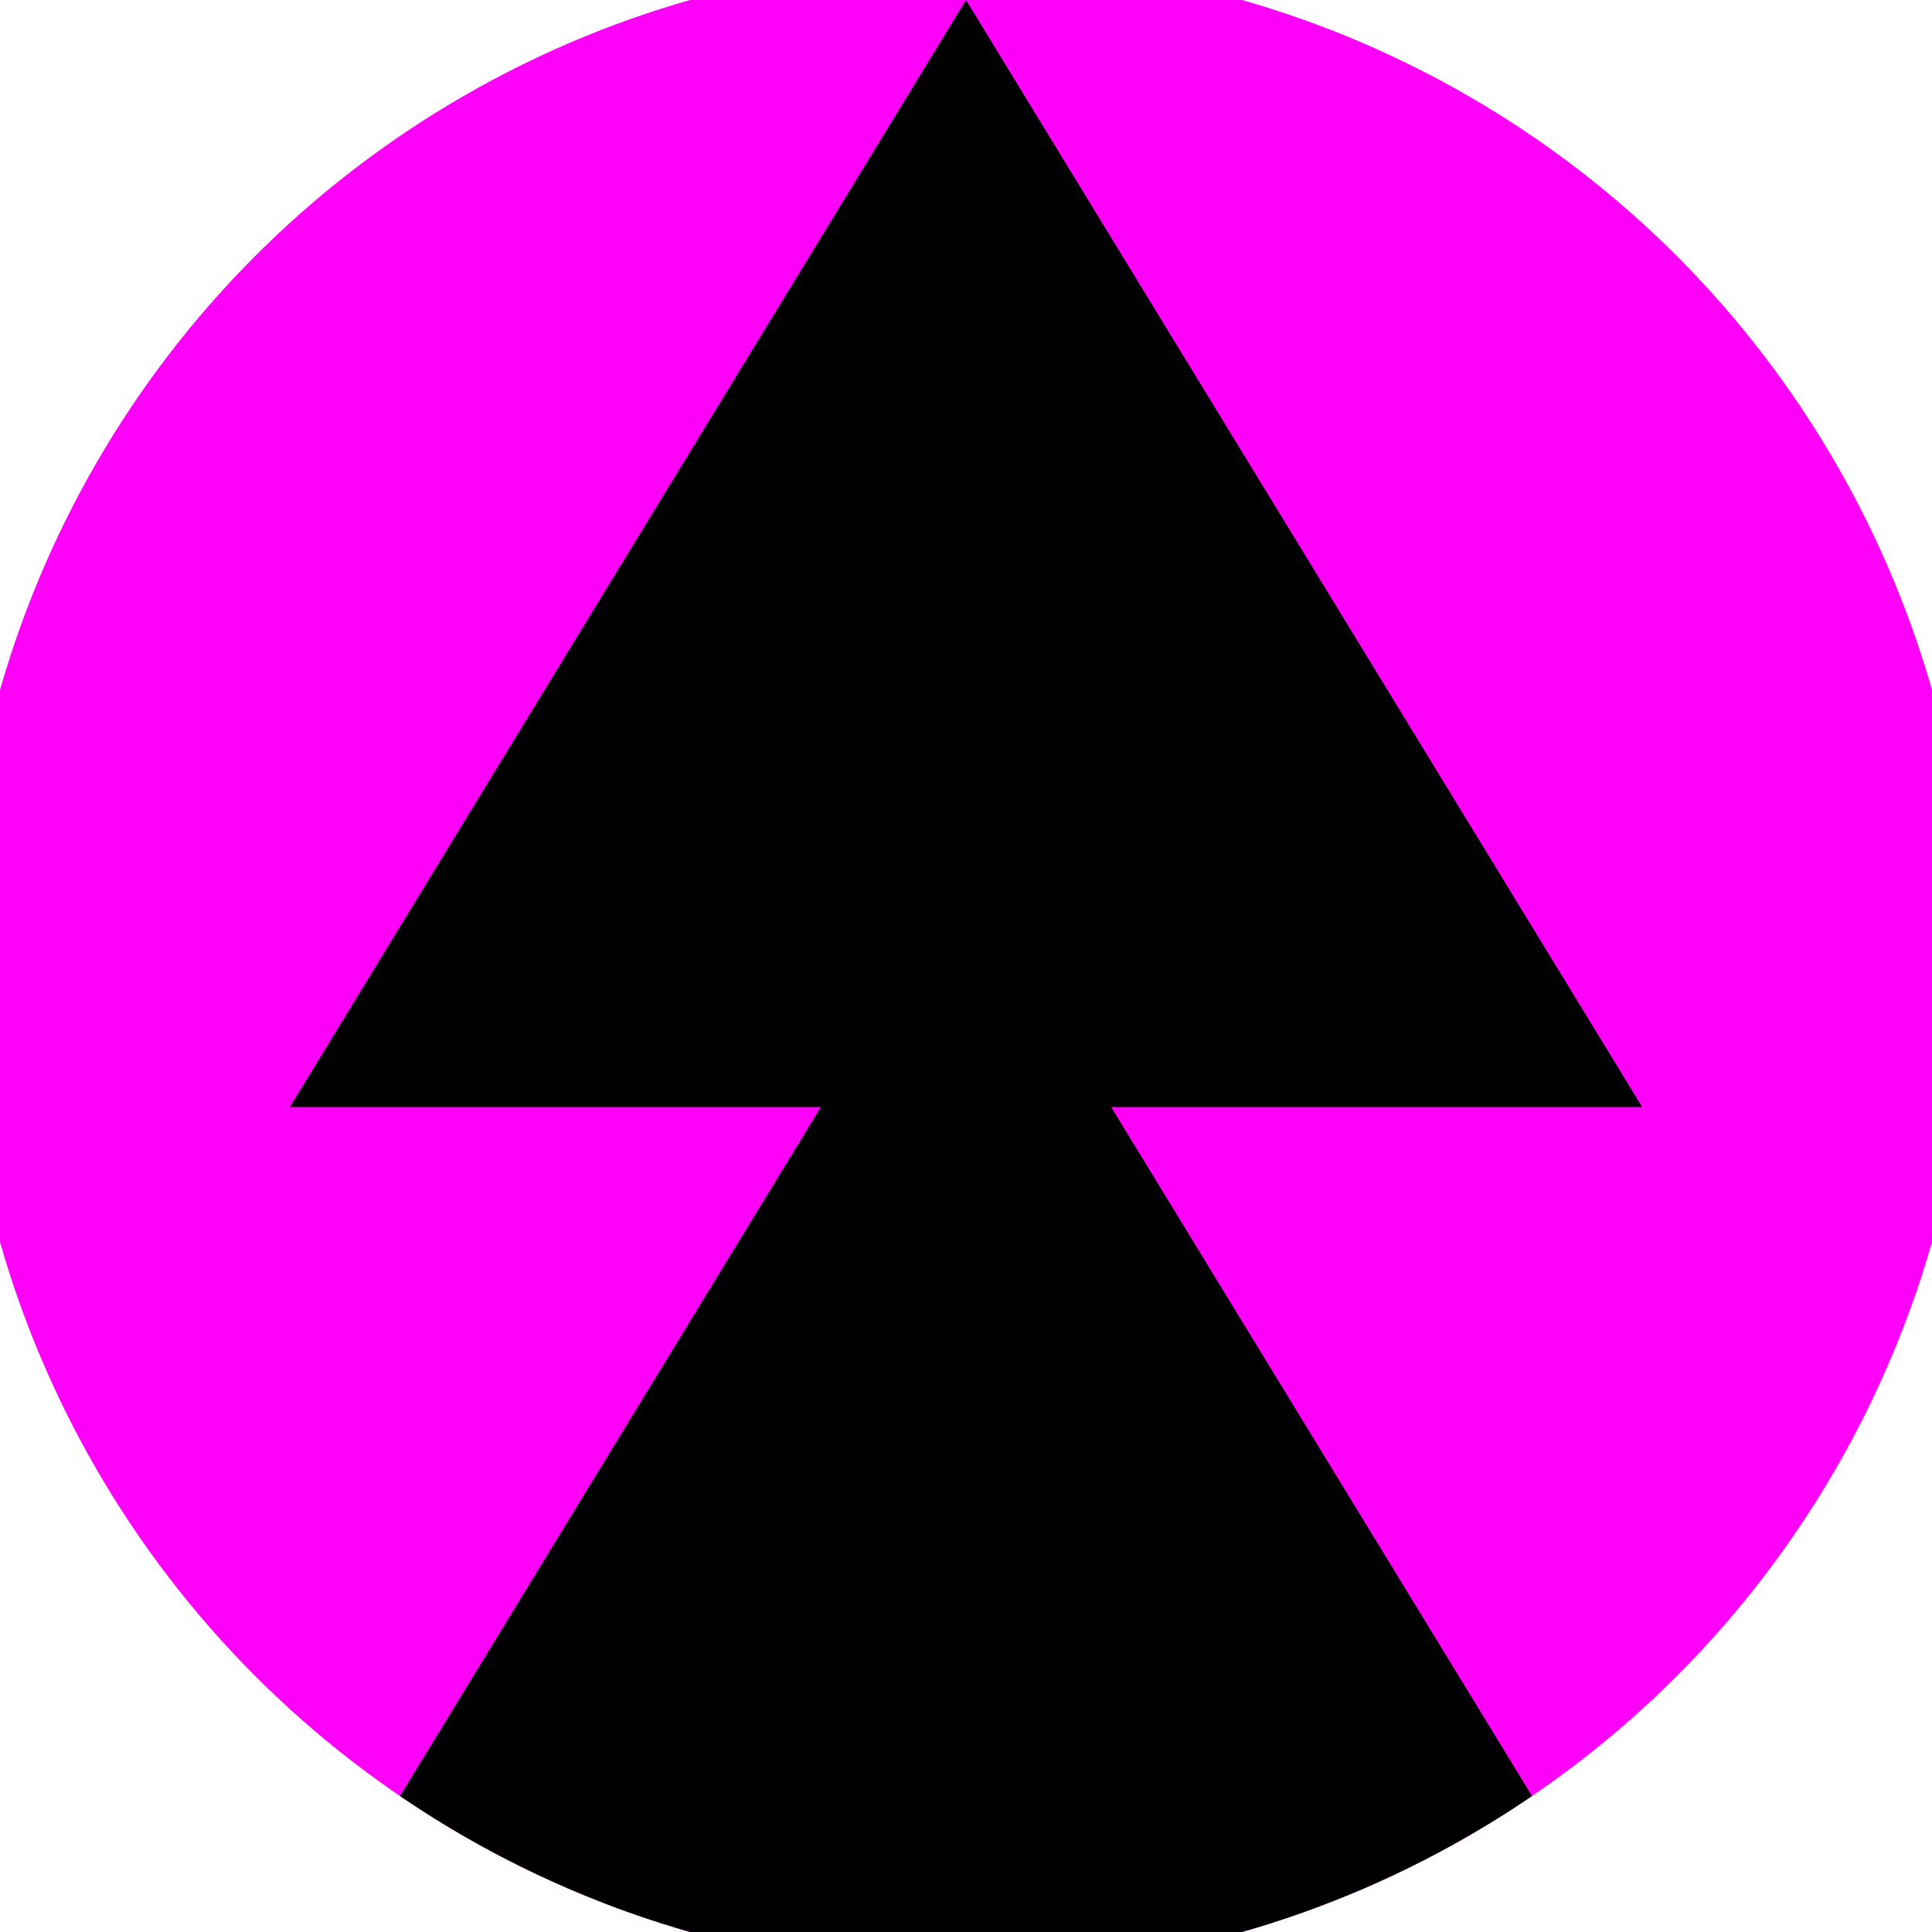 <svg xmlns="http://www.w3.org/2000/svg" width="128" height="128" viewBox="0 0 100 100" shape-rendering="geometricPrecision">
                            <defs>
                                <clipPath id="clip">
                                    <circle cx="50" cy="50" r="52" />
                                    <!--<rect x="0" y="0" width="100" height="100"/>-->
                                </clipPath>
                            </defs>
                            <g transform="rotate(0 50 50)">
                            <rect x="0" y="0" width="100" height="100" fill="#ff00f8" clip-path="url(#clip)"/><path d="M 50 45 L 15 102.3 H 85 Z" fill="#000000" clip-path="url(#clip)"/><path d="M 50 0 L 15 57.3 H 85 Z" fill="#000000" clip-path="url(#clip)"/></g></svg>